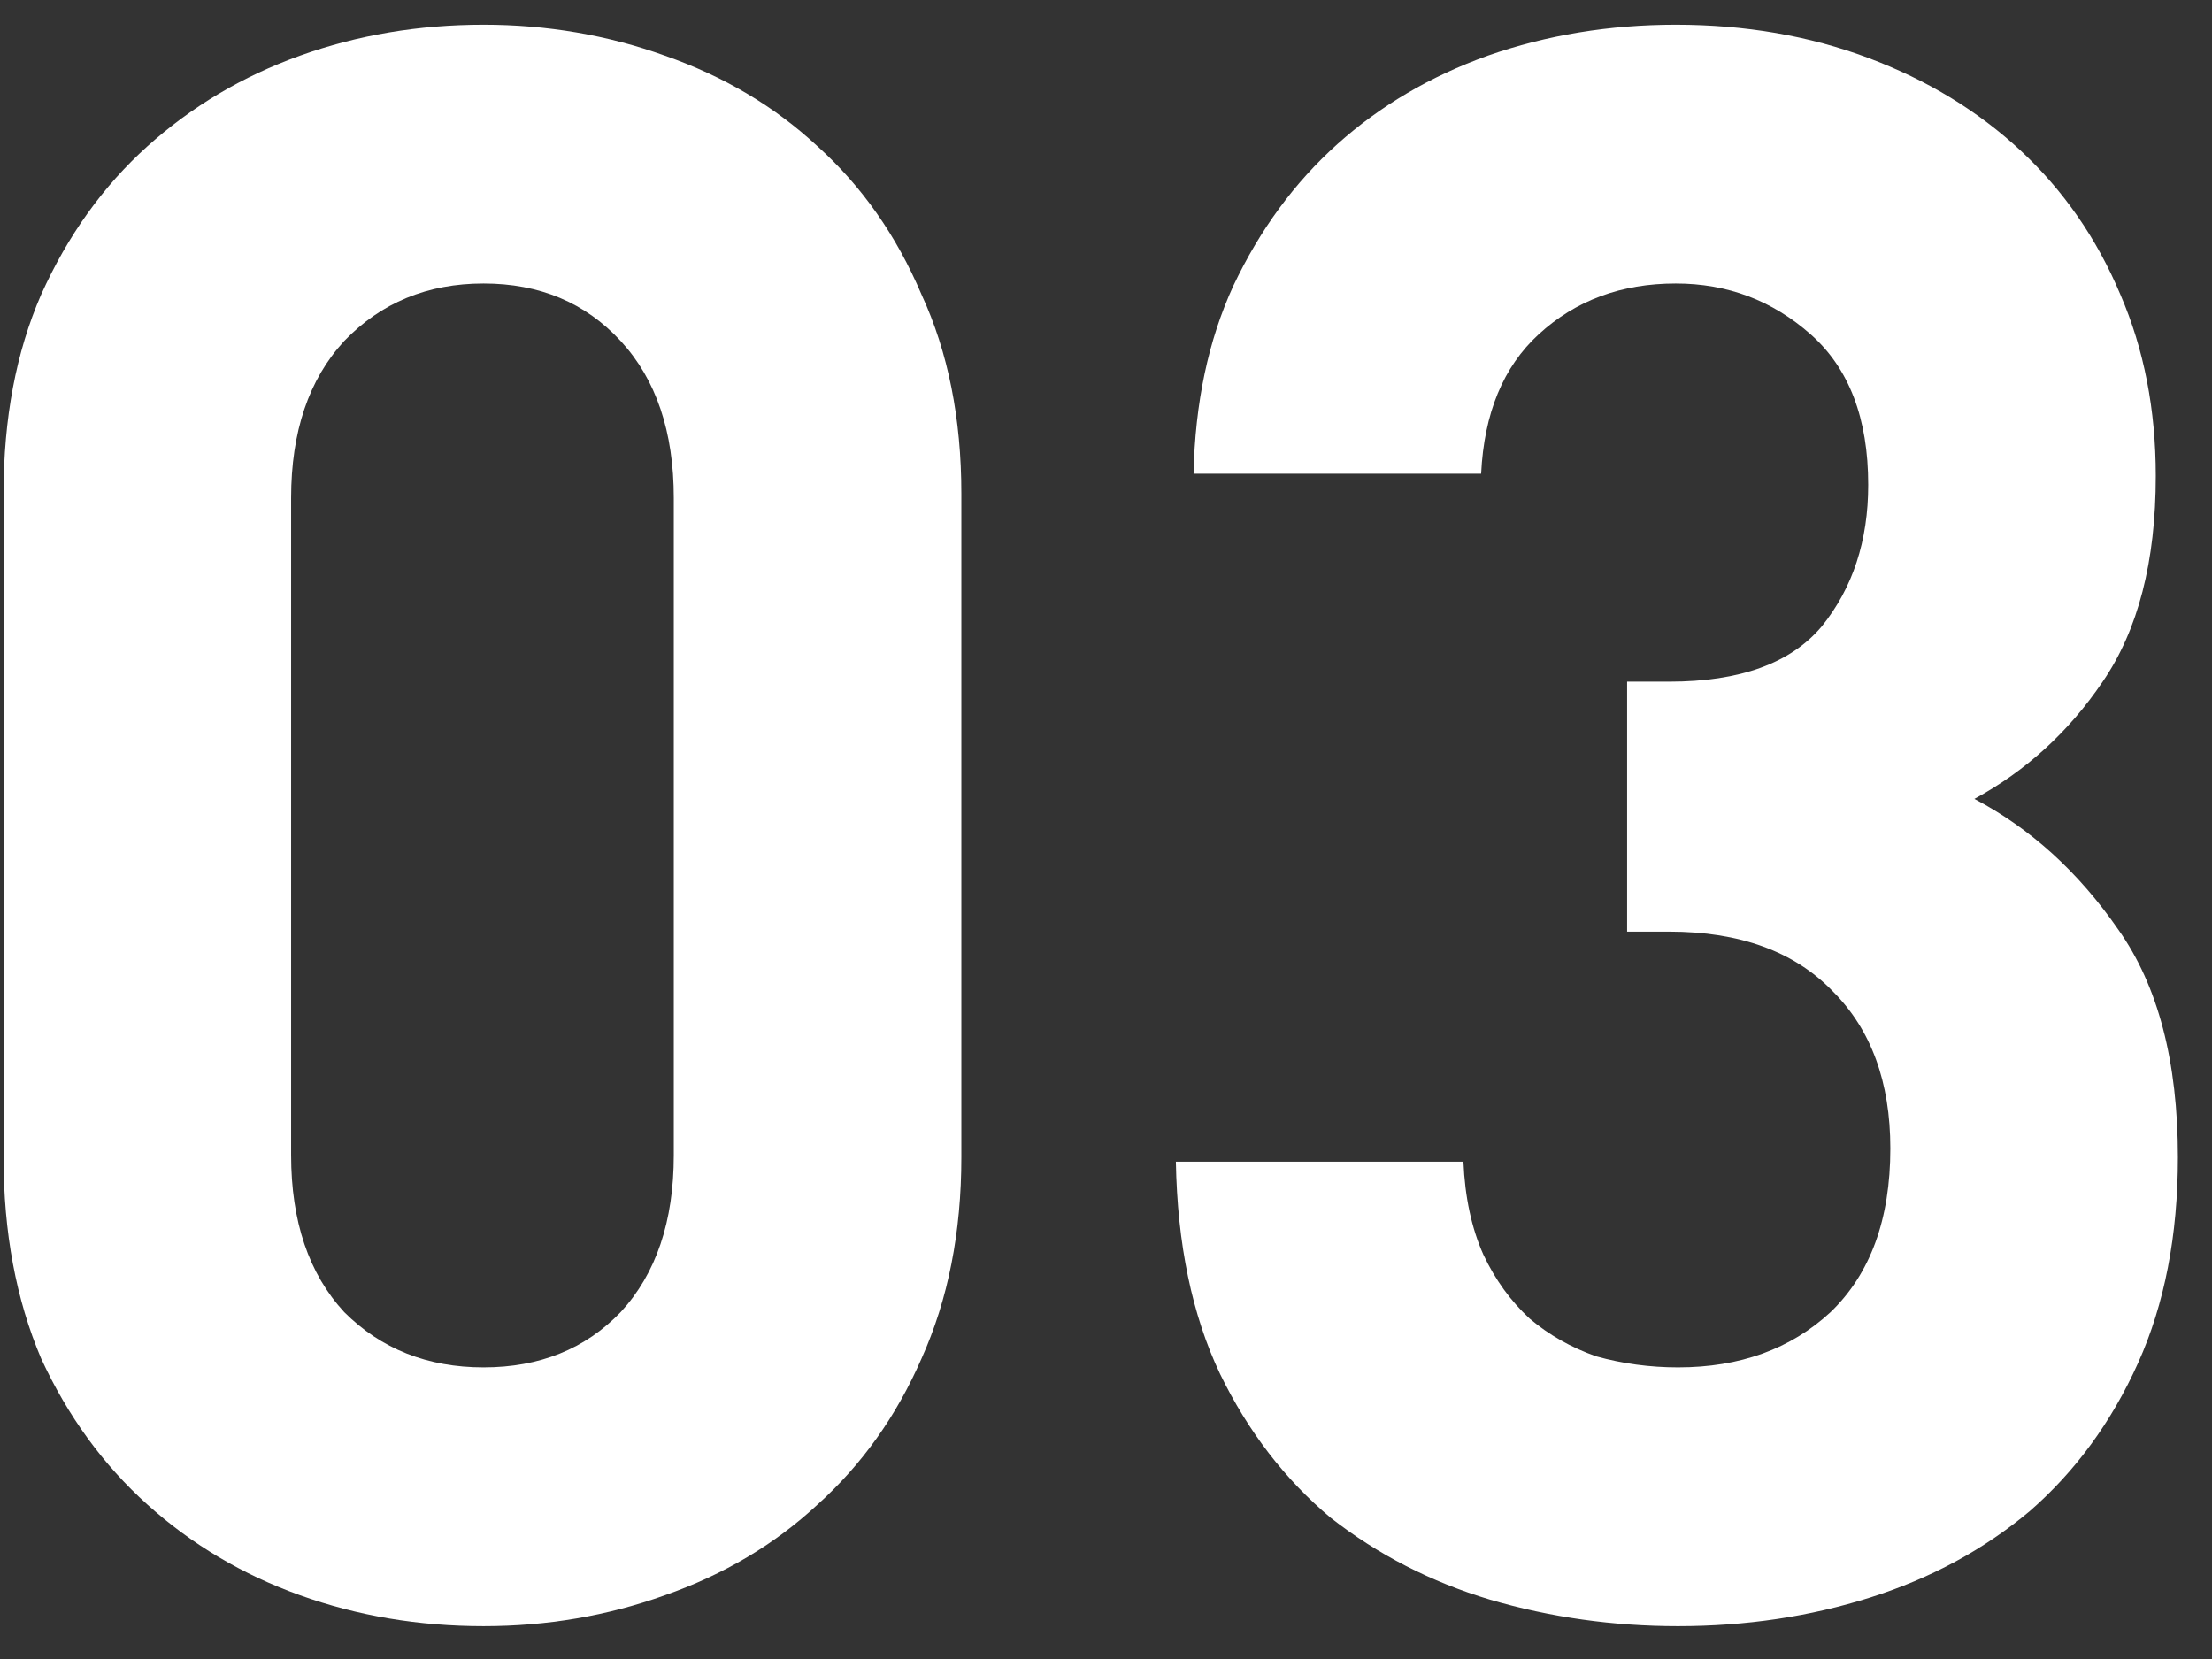 <svg width="48" height="36" viewBox="0 0 48 36" fill="none" xmlns="http://www.w3.org/2000/svg">
<rect x="0" y="0" width="48" height="36" fill="#333333" stroke="none"/>
<path d="M47.26 25.112C47.26 26.808 46.972 28.296 46.396 29.576C45.82 30.856 45.036 31.928 44.044 32.792C43.052 33.624 41.9 34.248 40.588 34.664C39.276 35.08 37.884 35.288 36.412 35.288C35.004 35.288 33.644 35.096 32.332 34.712C31.052 34.328 29.9 33.736 28.876 32.936C27.884 32.104 27.084 31.064 26.476 29.816C25.868 28.536 25.548 27 25.516 25.208H31.756C31.788 25.976 31.932 26.648 32.188 27.224C32.444 27.768 32.78 28.232 33.196 28.616C33.612 28.968 34.092 29.24 34.636 29.432C35.212 29.592 35.804 29.672 36.412 29.672C37.756 29.672 38.86 29.272 39.724 28.472C40.588 27.64 41.02 26.456 41.02 24.92C41.02 23.48 40.604 22.344 39.772 21.512C38.94 20.648 37.756 20.216 36.22 20.216H35.308V14.792H36.22C37.756 14.792 38.86 14.392 39.532 13.592C40.204 12.76 40.54 11.736 40.54 10.52C40.54 9.08 40.124 7.992 39.292 7.256C38.46 6.52 37.484 6.152 36.364 6.152C35.18 6.152 34.188 6.52 33.388 7.256C32.62 7.96 32.204 8.968 32.14 10.28H25.9C25.932 8.744 26.22 7.384 26.764 6.2C27.34 4.984 28.092 3.96 29.02 3.128C29.948 2.296 31.036 1.656 32.284 1.208C33.564 0.76 34.924 0.536 36.364 0.536C37.868 0.536 39.26 0.776 40.54 1.256C41.82 1.736 42.924 2.408 43.852 3.272C44.78 4.136 45.5 5.176 46.012 6.392C46.524 7.576 46.78 8.888 46.78 10.328C46.78 12.184 46.396 13.672 45.628 14.792C44.892 15.88 43.964 16.728 42.844 17.336C44.06 17.976 45.1 18.92 45.964 20.168C46.828 21.384 47.26 23.032 47.26 25.112Z" fill="white"/>
<path d="M20.861 25.112C20.861 26.744 20.573 28.2 19.997 29.48C19.453 30.728 18.701 31.784 17.741 32.648C16.813 33.512 15.709 34.168 14.429 34.616C13.181 35.064 11.869 35.288 10.493 35.288C9.085 35.288 7.757 35.064 6.509 34.616C5.261 34.168 4.157 33.512 3.197 32.648C2.237 31.784 1.469 30.728 0.893 29.48C0.349 28.2 0.077 26.744 0.077 25.112V10.712C0.077 9.08 0.349 7.64 0.893 6.392C1.469 5.112 2.237 4.04 3.197 3.176C4.157 2.312 5.261 1.656 6.509 1.208C7.757 0.76 9.085 0.536 10.493 0.536C11.869 0.536 13.181 0.76 14.429 1.208C15.709 1.656 16.813 2.312 17.741 3.176C18.701 4.04 19.453 5.112 19.997 6.392C20.573 7.64 20.861 9.08 20.861 10.712V25.112ZM14.621 25.064V10.808C14.621 9.368 14.237 8.232 13.469 7.4C12.701 6.568 11.709 6.152 10.493 6.152C9.277 6.152 8.269 6.568 7.469 7.4C6.701 8.232 6.317 9.368 6.317 10.808V25.064C6.317 26.504 6.701 27.64 7.469 28.472C8.269 29.272 9.277 29.672 10.493 29.672C11.709 29.672 12.701 29.272 13.469 28.472C14.237 27.64 14.621 26.504 14.621 25.064Z" fill="white"/>
</svg>
